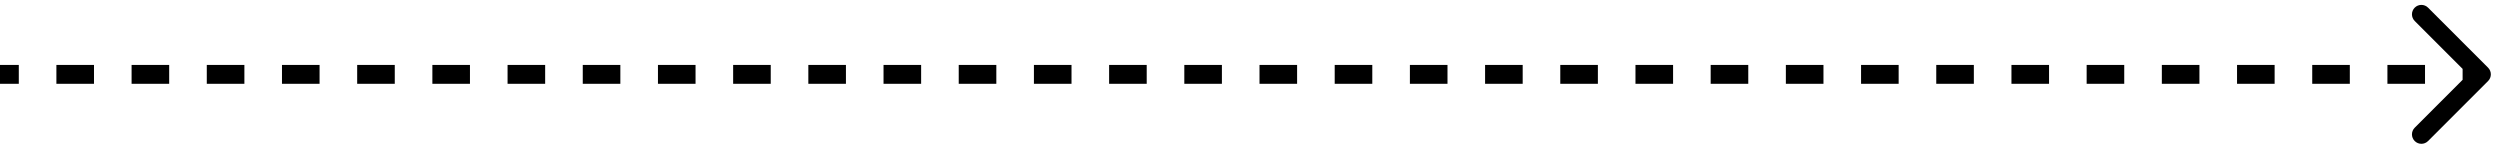 <?xml version="1.0" encoding="UTF-8"?> <svg xmlns="http://www.w3.org/2000/svg" width="269" height="16" viewBox="0 0 269 16" fill="none"> <path d="M267.359 8.359C267.557 8.161 267.557 7.839 267.359 7.641L264.13 4.412C263.931 4.214 263.61 4.214 263.412 4.412C263.214 4.61 263.214 4.931 263.412 5.13L266.282 8L263.412 10.87C263.214 11.069 263.214 11.39 263.412 11.588C263.61 11.786 263.931 11.786 264.13 11.588L267.359 8.359ZM0 8.507H2.023V7.493H0V8.507ZM6.068 8.507H10.114V7.493H6.068V8.507ZM14.159 8.507H18.204V7.493H14.159V8.507ZM22.25 8.507H26.296V7.493H22.25V8.507ZM30.341 8.507H34.386V7.493H30.341V8.507ZM38.432 8.507H42.477V7.493H38.432V8.507ZM46.523 8.507H50.568V7.493H46.523V8.507ZM54.614 8.507H58.659V7.493H54.614V8.507ZM62.705 8.507H66.75V7.493H62.705V8.507ZM70.796 8.507H74.841V7.493H70.796V8.507ZM78.886 8.507H82.932V7.493H78.886V8.507ZM86.977 8.507H91.023V7.493H86.977V8.507ZM95.068 8.507H99.114V7.493H95.068V8.507ZM103.159 8.507H107.205V7.493H103.159V8.507ZM111.25 8.507H115.295V7.493H111.25V8.507ZM119.341 8.507H123.386V7.493H119.341V8.507ZM127.432 8.507H131.477V7.493H127.432V8.507ZM135.523 8.507H139.568V7.493H135.523V8.507ZM143.614 8.507H147.659V7.493H143.614V8.507ZM151.705 8.507H155.75V7.493H151.705V8.507ZM159.795 8.507H163.841V7.493H159.795V8.507ZM167.886 8.507H171.932V7.493H167.886V8.507ZM175.977 8.507H180.023V7.493H175.977V8.507ZM184.068 8.507H188.114V7.493H184.068V8.507ZM192.159 8.507H196.205V7.493H192.159V8.507ZM200.25 8.507H204.295V7.493H200.25V8.507ZM208.341 8.507H212.386V7.493H208.341V8.507ZM216.432 8.507H220.477V7.493H216.432V8.507ZM224.523 8.507H228.568V7.493H224.523V8.507ZM232.614 8.507H236.659V7.493H232.614V8.507ZM240.705 8.507H244.75V7.493H240.705V8.507ZM248.796 8.507H252.841V7.493H248.796V8.507ZM256.886 8.507H260.932V7.493H256.886V8.507ZM264.977 8.507H267V7.493H264.977V8.507ZM267.718 8.718C268.114 8.321 268.114 7.679 267.718 7.282L261.259 0.824C260.863 0.428 260.22 0.428 259.824 0.824C259.428 1.22 259.428 1.863 259.824 2.259L265.565 8L259.824 13.741C259.428 14.137 259.428 14.78 259.824 15.176C260.22 15.572 260.863 15.572 261.259 15.176L267.718 8.718ZM0 9.015H2.023V6.985H0V9.015ZM6.068 9.015H10.114V6.985H6.068V9.015ZM14.159 9.015H18.204V6.985H14.159V9.015ZM22.25 9.015H26.296V6.985H22.25V9.015ZM30.341 9.015H34.386V6.985H30.341V9.015ZM38.432 9.015H42.477V6.985H38.432V9.015ZM46.523 9.015H50.568V6.985H46.523V9.015ZM54.614 9.015H58.659V6.985H54.614V9.015ZM62.705 9.015H66.75V6.985H62.705V9.015ZM70.796 9.015H74.841V6.985H70.796V9.015ZM78.886 9.015H82.932V6.985H78.886V9.015ZM86.977 9.015H91.023V6.985H86.977V9.015ZM95.068 9.015H99.114V6.985H95.068V9.015ZM103.159 9.015H107.205V6.985H103.159V9.015ZM111.25 9.015H115.295V6.985H111.25V9.015ZM119.341 9.015H123.386V6.985H119.341V9.015ZM127.432 9.015H131.477V6.985H127.432V9.015ZM135.523 9.015H139.568V6.985H135.523V9.015ZM143.614 9.015H147.659V6.985H143.614V9.015ZM151.705 9.015H155.75V6.985H151.705V9.015ZM159.795 9.015H163.841V6.985H159.795V9.015ZM167.886 9.015H171.932V6.985H167.886V9.015ZM175.977 9.015H180.023V6.985H175.977V9.015ZM184.068 9.015H188.114V6.985H184.068V9.015ZM192.159 9.015H196.205V6.985H192.159V9.015ZM200.25 9.015H204.295V6.985H200.25V9.015ZM208.341 9.015H212.386V6.985H208.341V9.015ZM216.432 9.015H220.477V6.985H216.432V9.015ZM224.523 9.015H228.568V6.985H224.523V9.015ZM232.614 9.015H236.659V6.985H232.614V9.015ZM240.705 9.015H244.75V6.985H240.705V9.015ZM248.796 9.015H252.841V6.985H248.796V9.015ZM256.886 9.015H260.932V6.985H256.886V9.015ZM264.977 9.015H267V6.985H264.977V9.015Z" fill="black"></path> </svg> 